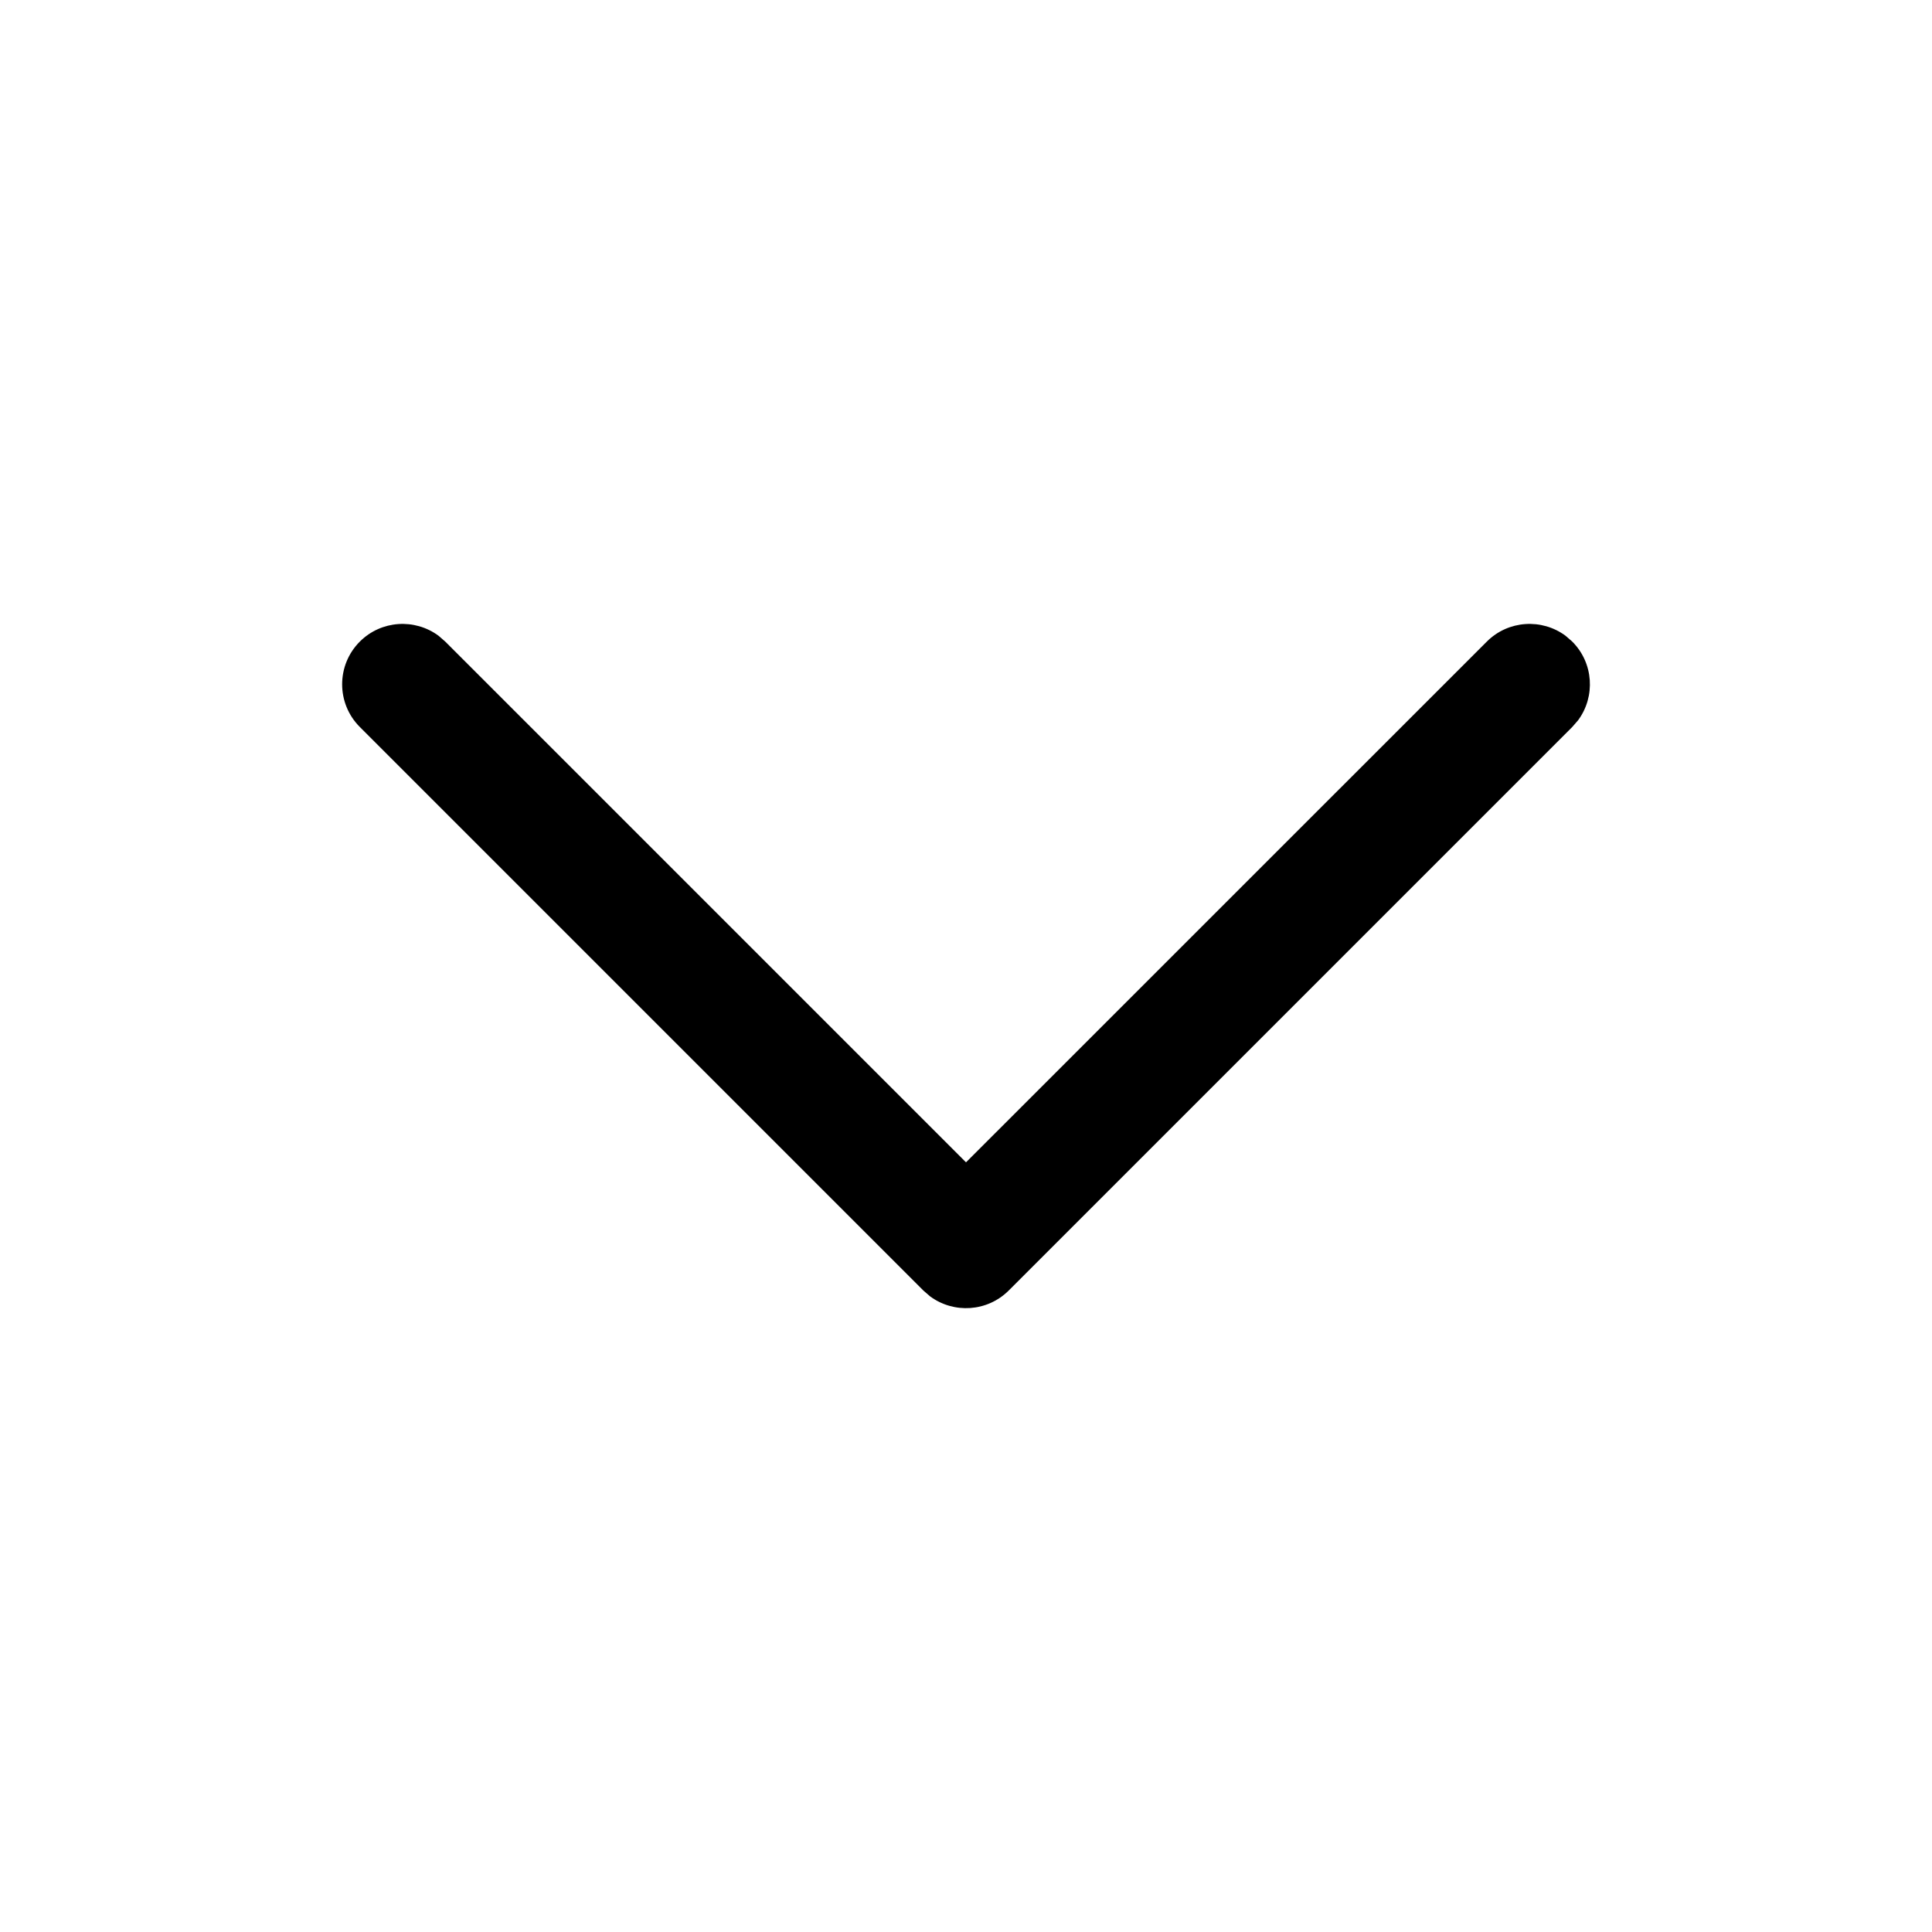<svg width="24" height="24" fill="none" xmlns="http://www.w3.org/2000/svg">
  <path d="M4.47 7.97c.266-.266.683-.29.977-.073l.084.073L12 14.439l6.47-6.469c.266-.266.683-.29.977-.073l.084.073c.266.266.29.683.073.977l-.073.084-7 7c-.266.266-.683.29-.977.073l-.084-.073-7-7c-.293-.293-.293-.768 0-1.061Z" fill="#000"/>
</svg>